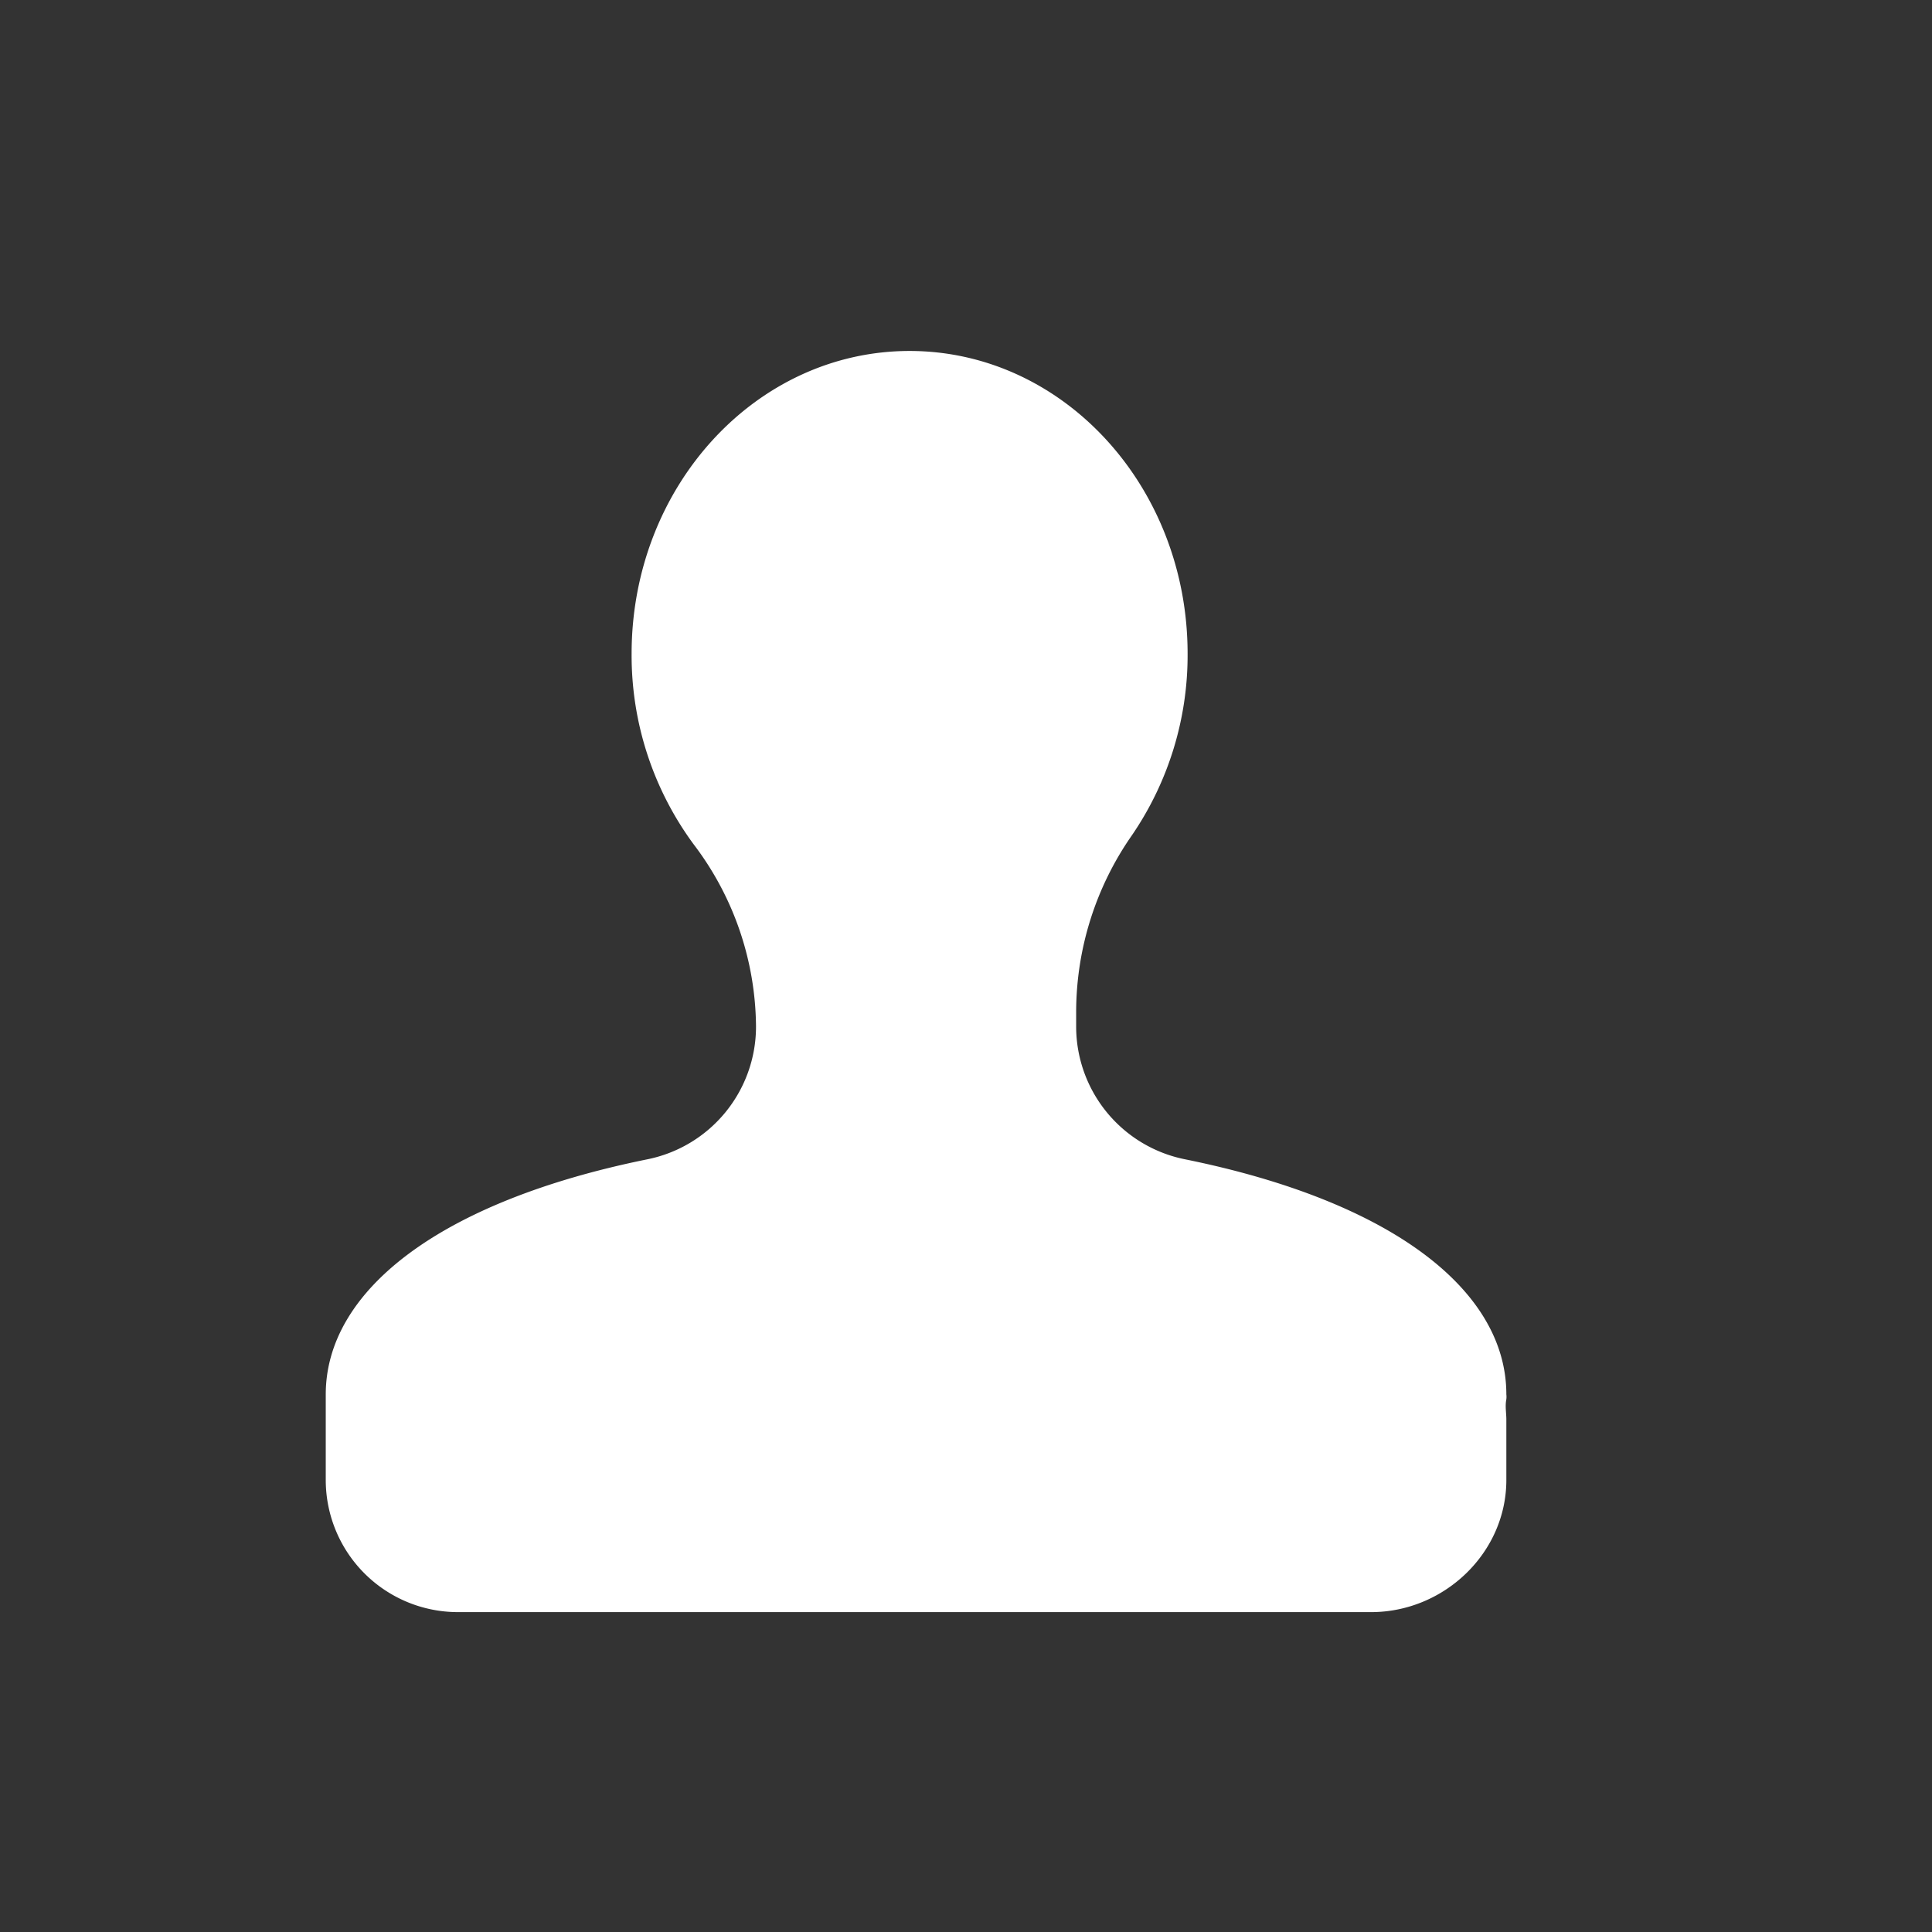 <svg id="Ebene_1" data-name="Ebene 1" xmlns="http://www.w3.org/2000/svg" viewBox="0 0 595.28 595.28"><rect x="0" y="0" width="595.28" height="595.28" fill="#333333" stroke="none"/><defs><style>.cls-1{fill:#ffffff;}</style></defs><title>LD_ICONS</title><path class="cls-1" d="M331.58,316.35v-4.71a95.32,95.32,0,0,1,17.15-54.23,98.27,98.27,0,0,0,17.19-56c0-51.51-38.35-93.27-85.66-93.27s-85.65,41.76-85.65,93.27a98.1,98.1,0,0,0,19.2,58.85,93.76,93.76,0,0,1,19.13,56.11h0a41.73,41.73,0,0,1-33.57,40.85c-64,13-99,40.53-99,72.43V456a40.73,40.73,0,0,0,40.72,40.72H422.46c22.49,0,41.67-18.24,41.67-40.72V437.42c0-2.12-.43-4.2,0-6.28a7,7,0,0,0,0-1.52c0-31.9-34.95-59.44-99-72.42A41.74,41.74,0,0,1,331.58,316.35Z"/></svg>